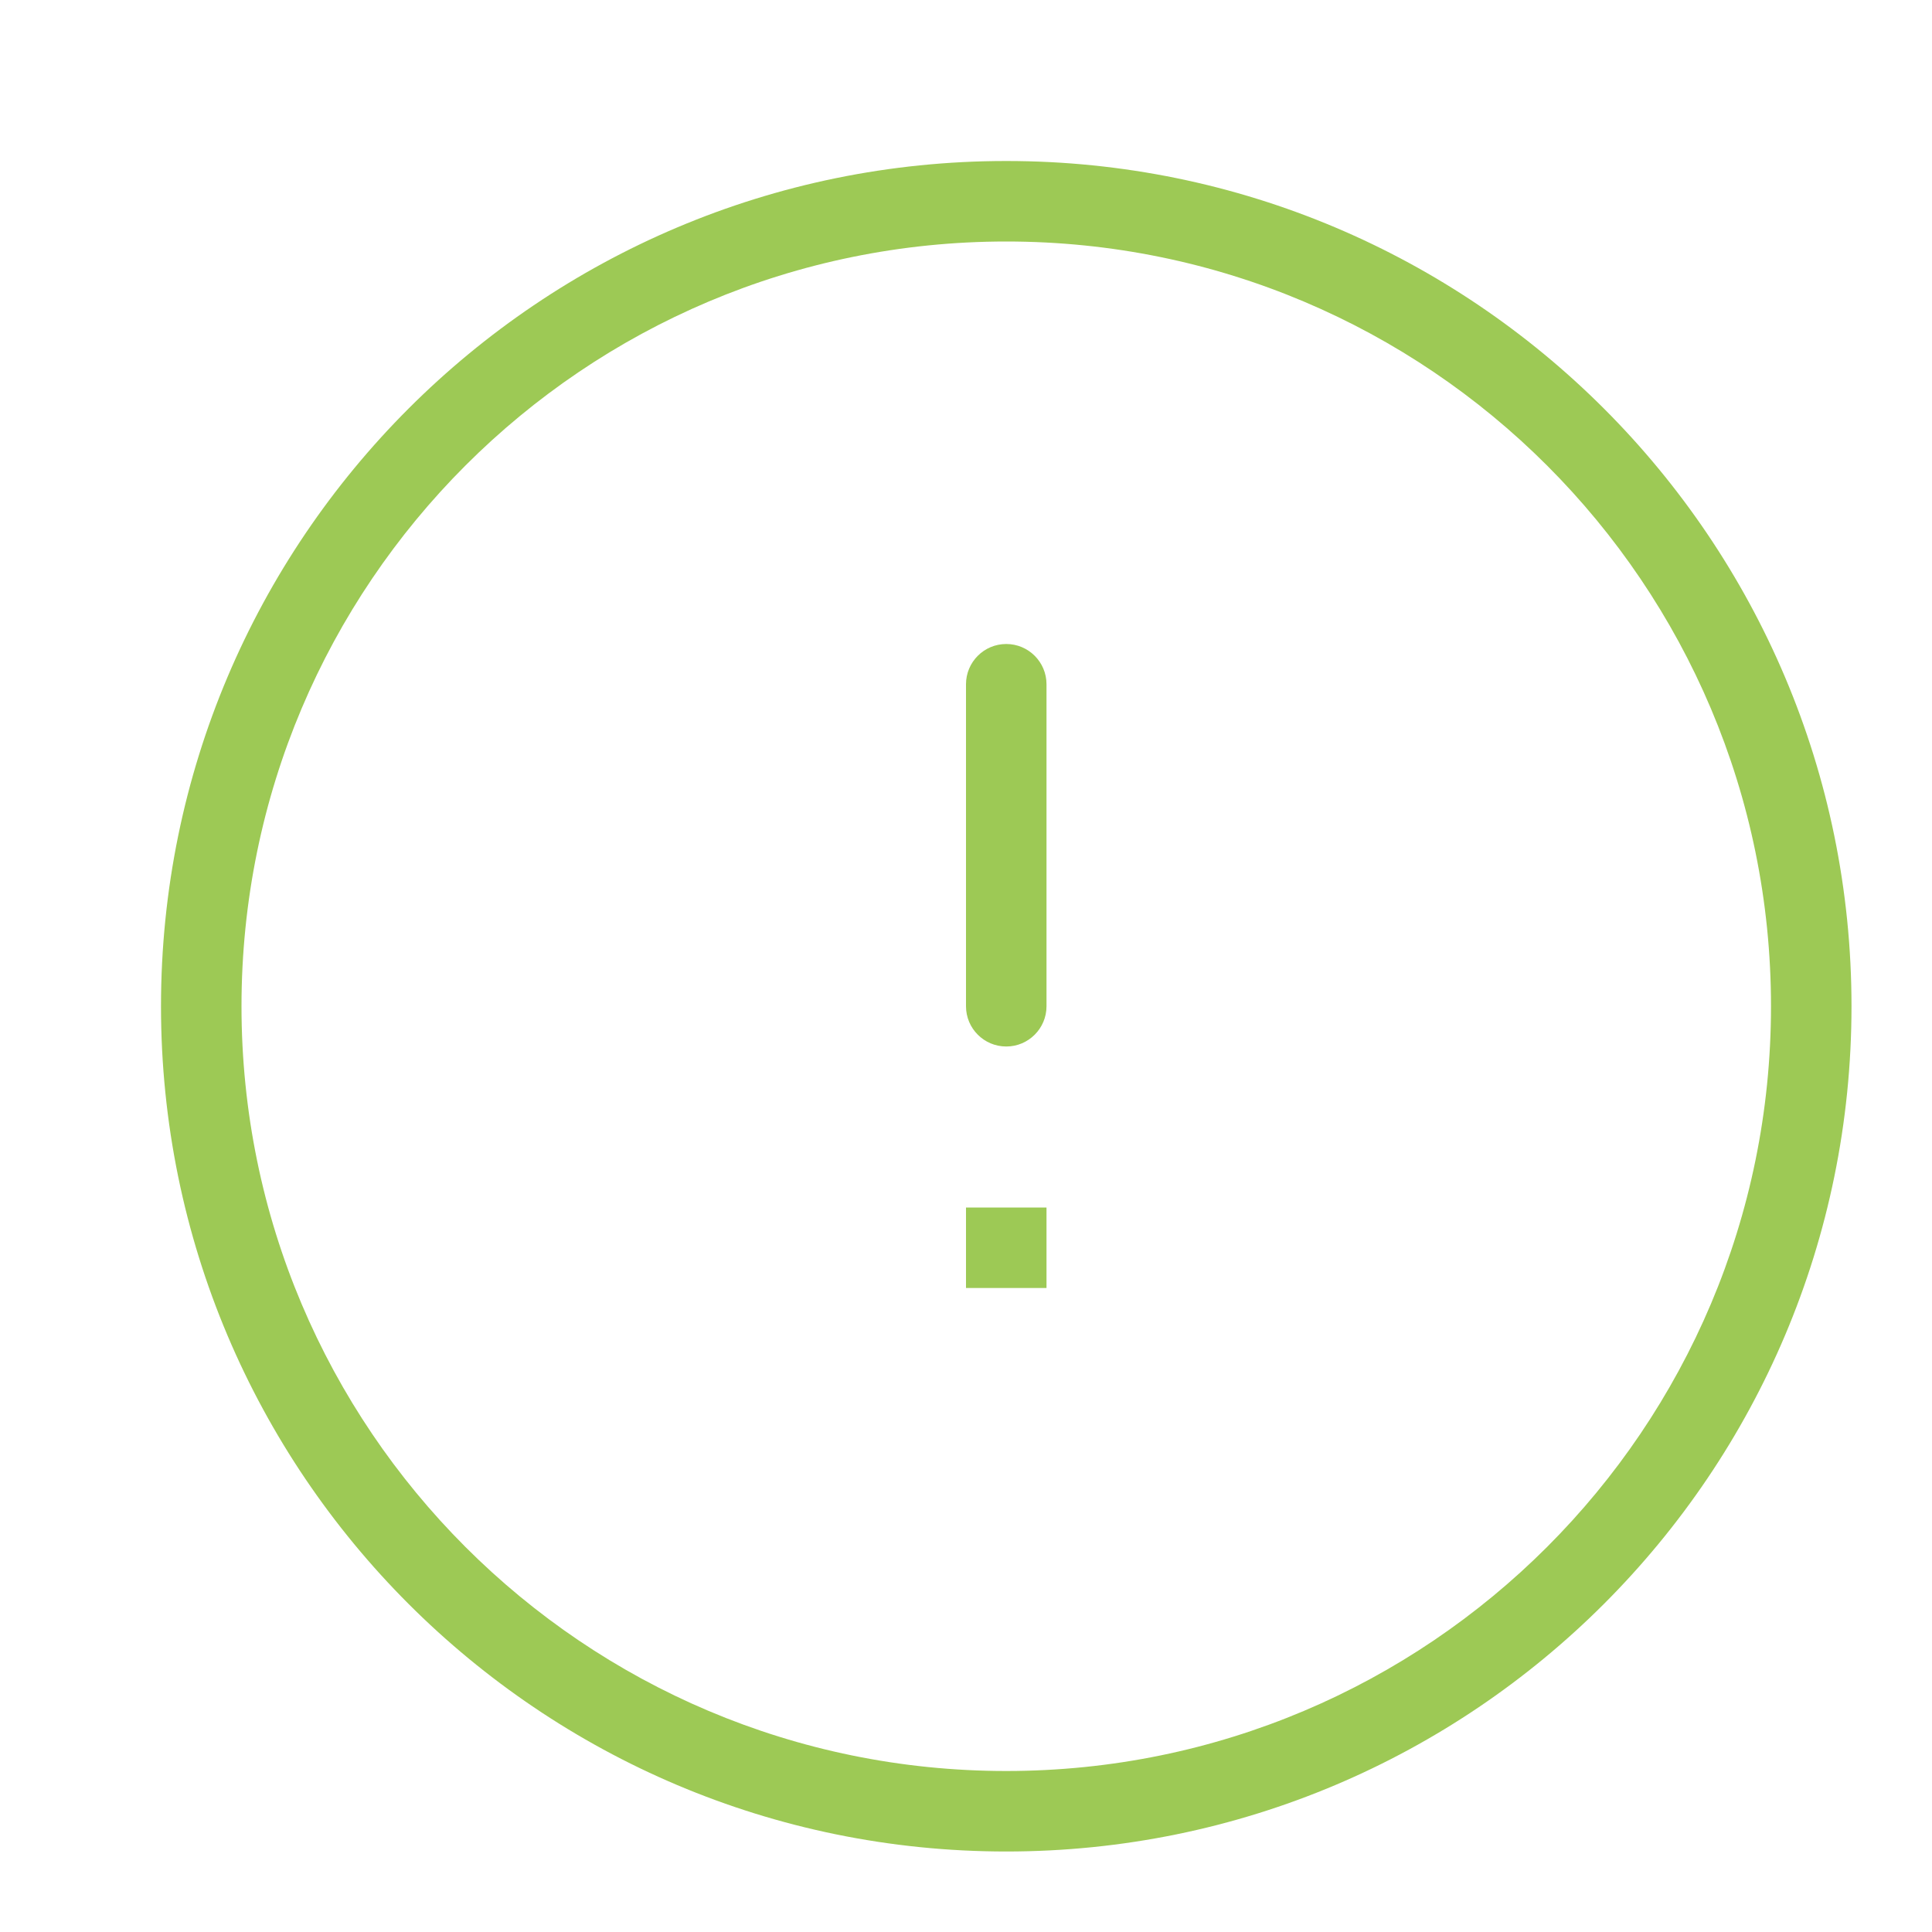 <svg width="24" height="24" viewBox="0 0 24 24" fill="none" xmlns="http://www.w3.org/2000/svg">
<path fill-rule="evenodd" clip-rule="evenodd" d="M2 12.5C2 18.299 6.701 23 12.5 23C18.299 23 23 18.299 23 12.5C23 6.701 18.299 2 12.5 2C6.701 2 2 6.701 2 12.5ZM22 12.5C22 17.747 17.747 22 12.5 22C7.253 22 3 17.747 3 12.5C3 7.253 7.253 3 12.5 3C17.747 3 22 7.253 22 12.5ZM13 12.5C13 12.776 12.776 13 12.5 13C12.224 13 12 12.776 12 12.5V8.5C12 8.224 12.224 8 12.5 8C12.776 8 13 8.224 13 8.5V12.5ZM13 16V15H12V16H13Z" fill="#9DC955"/>
</svg>
